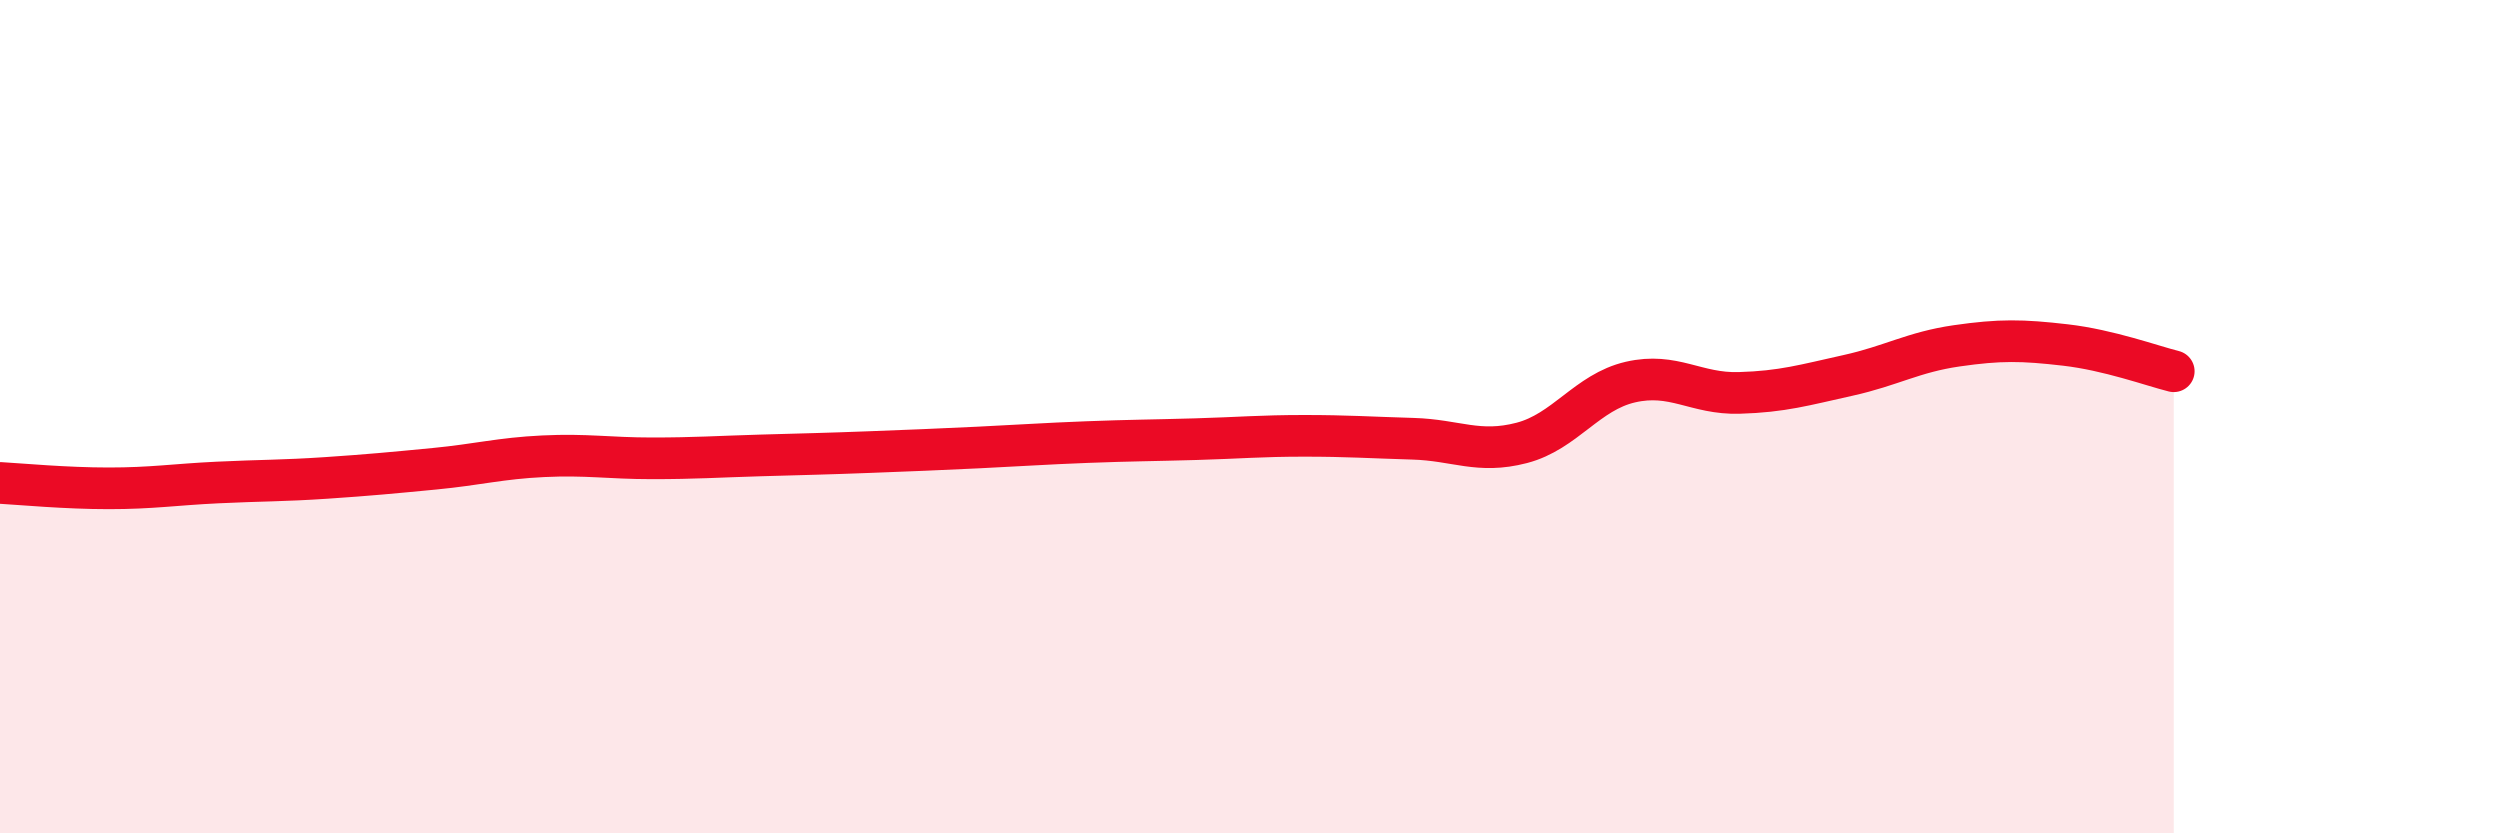 
    <svg width="60" height="20" viewBox="0 0 60 20" xmlns="http://www.w3.org/2000/svg">
      <path
        d="M 0,11.59 C 0.52,11.62 1.57,11.72 2.61,11.72 C 3.65,11.72 4.18,11.63 5.22,11.58 C 6.26,11.53 6.79,11.54 7.83,11.47 C 8.87,11.4 9.39,11.35 10.43,11.25 C 11.47,11.15 12,11 13.04,10.95 C 14.08,10.9 14.61,11 15.65,11 C 16.69,11 17.22,10.96 18.26,10.93 C 19.3,10.9 19.83,10.89 20.87,10.85 C 21.91,10.81 22.44,10.79 23.48,10.74 C 24.52,10.69 25.05,10.65 26.09,10.61 C 27.13,10.57 27.66,10.57 28.7,10.54 C 29.74,10.51 30.26,10.46 31.3,10.46 C 32.34,10.46 32.87,10.5 33.91,10.53 C 34.95,10.56 35.48,10.9 36.52,10.63 C 37.56,10.36 38.09,9.41 39.13,9.17 C 40.17,8.93 40.7,9.46 41.74,9.43 C 42.78,9.4 43.31,9.24 44.35,9.01 C 45.39,8.78 45.92,8.45 46.96,8.3 C 48,8.15 48.53,8.16 49.57,8.28 C 50.61,8.4 51.65,8.78 52.17,8.91L52.17 20L0 20Z"
        fill="#EB0A25"
        opacity="0.1"
        stroke-linecap="round"
        stroke-linejoin="round"
      />
      <path
        d="M 0,11.59 C 0.52,11.62 1.57,11.72 2.61,11.72 C 3.65,11.72 4.18,11.63 5.22,11.58 C 6.26,11.53 6.79,11.54 7.83,11.47 C 8.87,11.4 9.39,11.35 10.43,11.25 C 11.47,11.15 12,11 13.04,10.95 C 14.08,10.9 14.61,11 15.65,11 C 16.69,11 17.22,10.96 18.26,10.93 C 19.3,10.9 19.83,10.89 20.87,10.85 C 21.91,10.81 22.44,10.79 23.48,10.74 C 24.52,10.69 25.05,10.65 26.09,10.61 C 27.13,10.57 27.66,10.57 28.7,10.54 C 29.74,10.51 30.26,10.46 31.3,10.46 C 32.34,10.46 32.87,10.5 33.91,10.53 C 34.95,10.56 35.48,10.9 36.52,10.63 C 37.56,10.36 38.09,9.41 39.13,9.17 C 40.17,8.93 40.7,9.46 41.74,9.43 C 42.78,9.4 43.31,9.24 44.35,9.01 C 45.39,8.78 45.92,8.45 46.96,8.3 C 48,8.15 48.53,8.16 49.57,8.28 C 50.61,8.4 51.65,8.78 52.17,8.91"
        stroke="#EB0A25"
        stroke-width="1"
        fill="none"
        stroke-linecap="round"
        stroke-linejoin="round"
      />
    </svg>
  